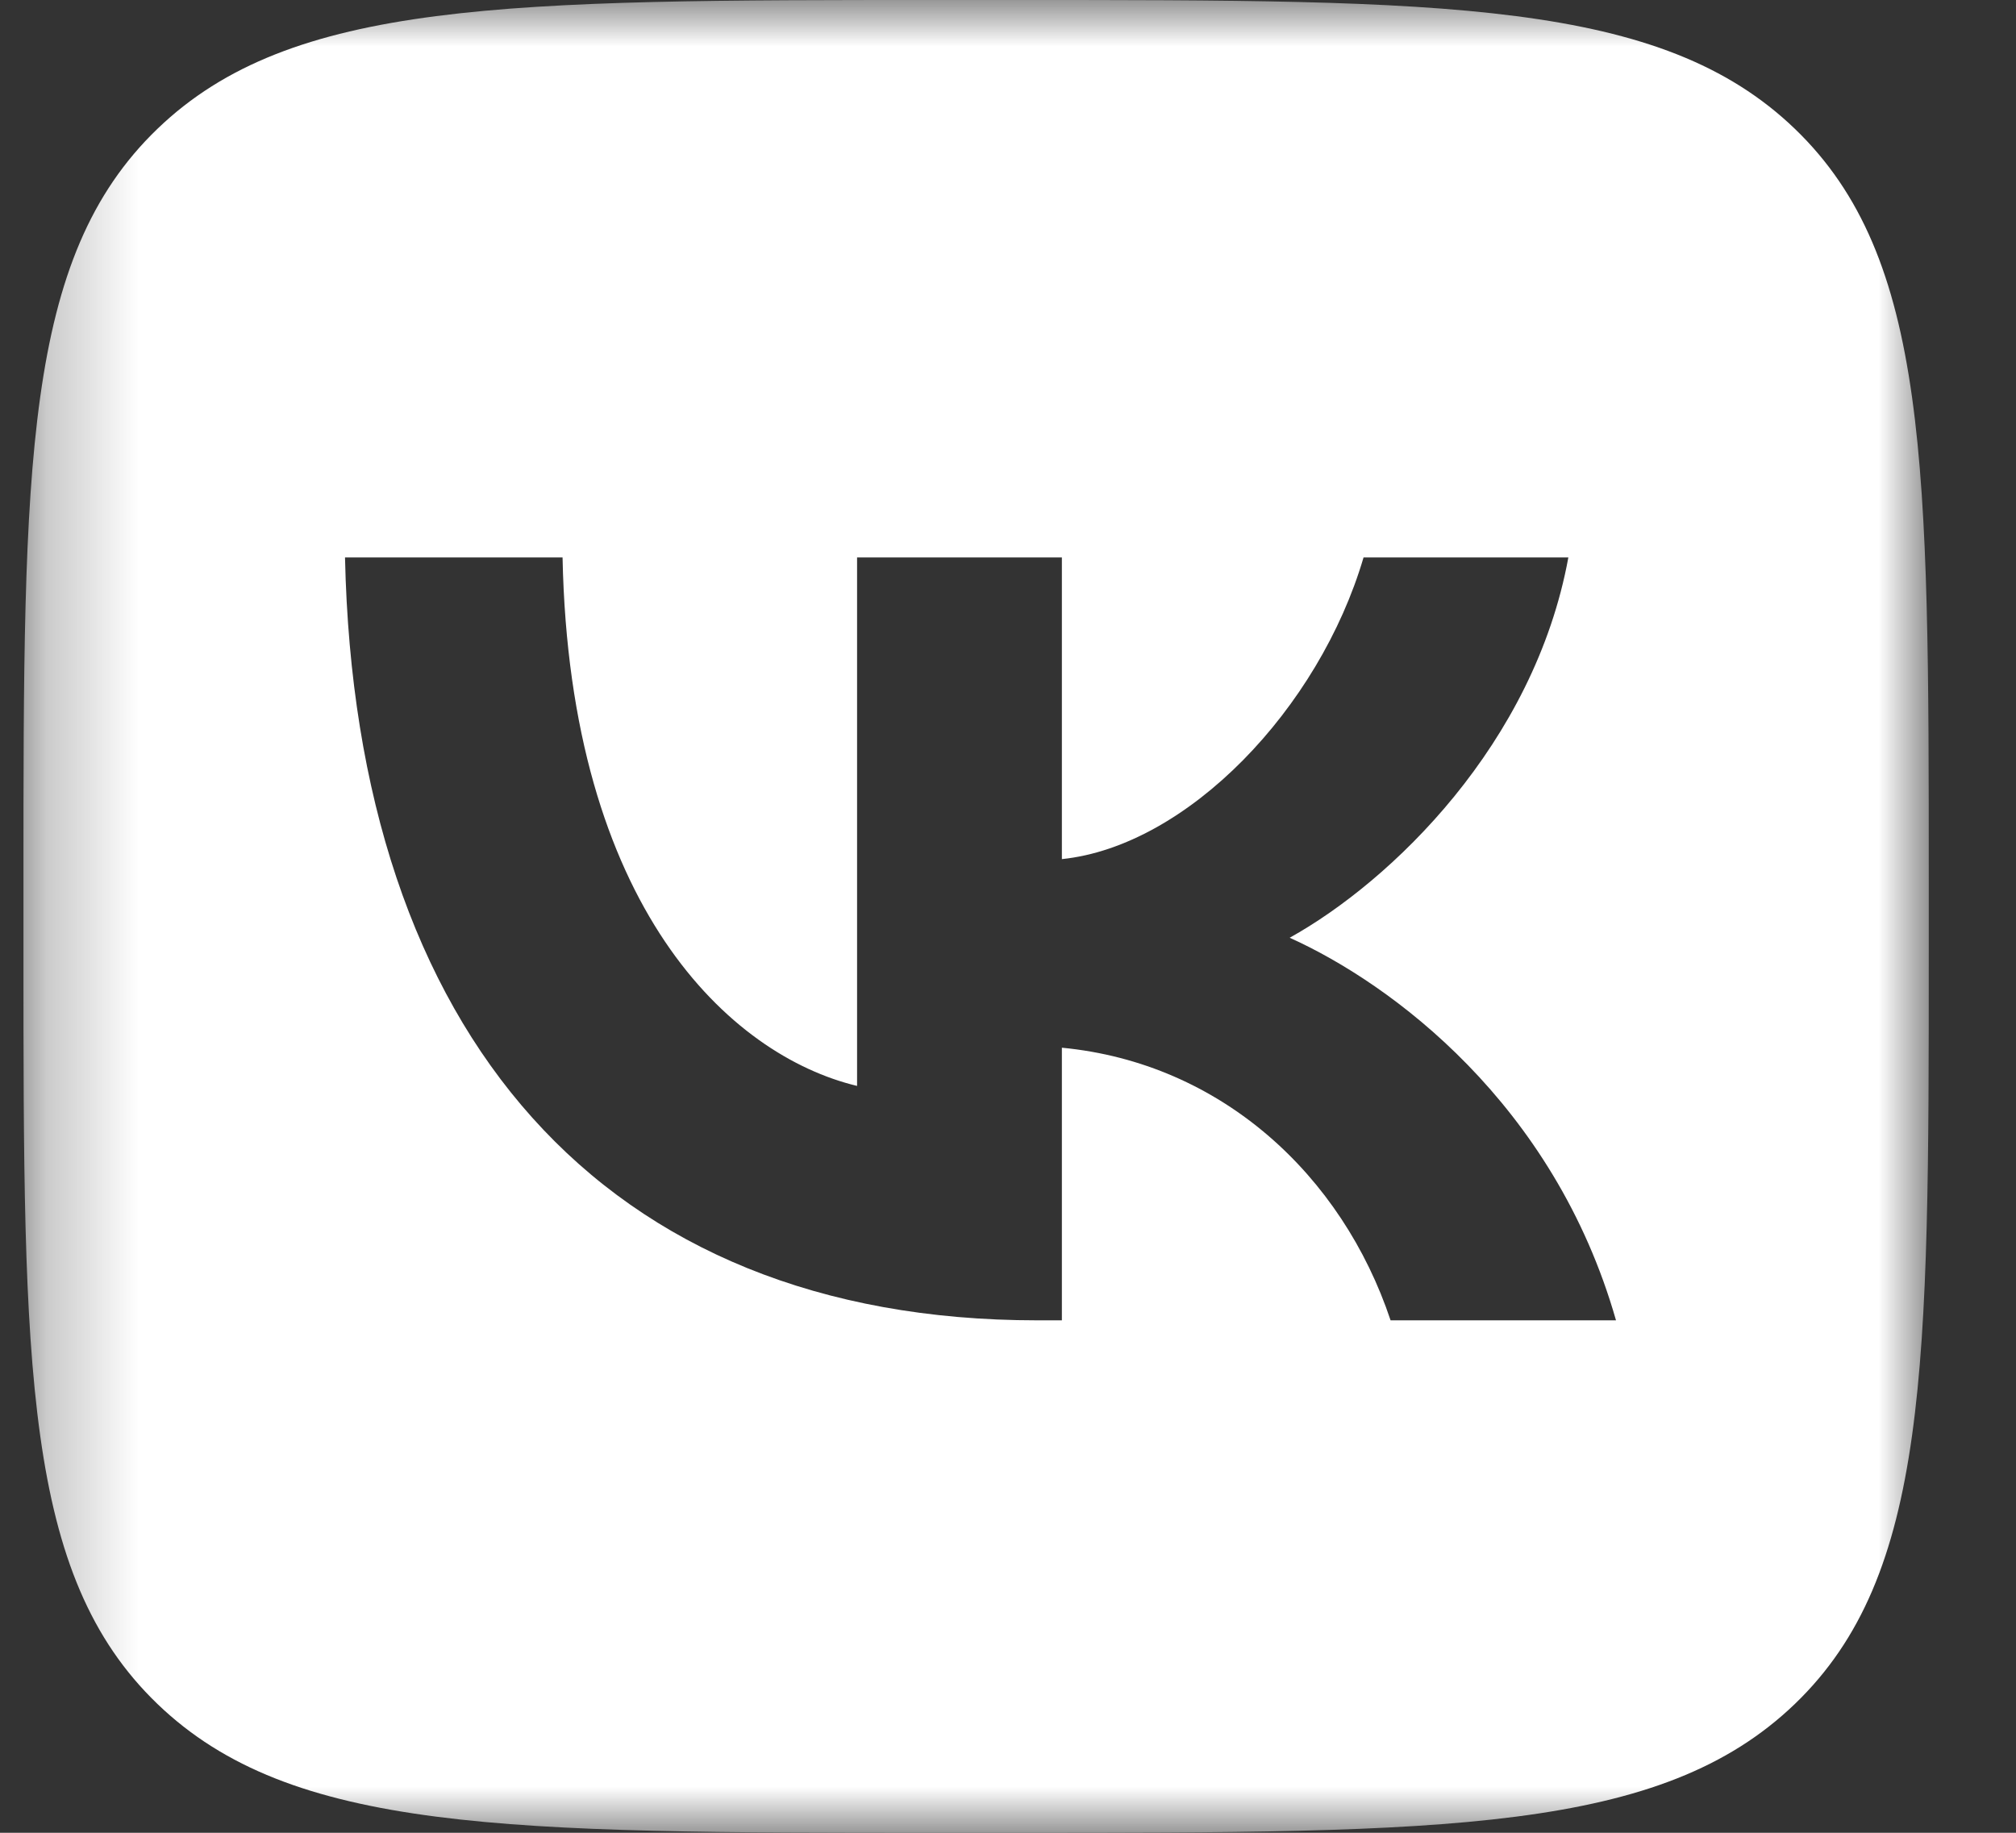 <?xml version="1.0" encoding="UTF-8"?> <svg xmlns="http://www.w3.org/2000/svg" width="22" height="20" viewBox="0 0 22 20" fill="none"><rect x="0" y="0" width="22" height="20" fill="#333333" stroke="none"/><g clip-path="url(#clip0_28_76)"><mask id="mask0_28_76" style="mask-type:luminance" maskUnits="userSpaceOnUse" x="0" y="0" width="22" height="20"><path d="M21.048 0H0.256V20H21.048V0Z" fill="white"></path></mask><g mask="url(#mask0_28_76)"><path fill-rule="evenodd" clip-rule="evenodd" d="M1.718 1.406C0.256 2.812 0.256 5.075 0.256 9.6V10.4C0.256 14.925 0.256 17.188 1.718 18.594C3.179 20 5.532 20 10.236 20H11.068C15.773 20 18.125 20 19.587 18.594C21.048 17.188 21.048 14.925 21.048 10.4V9.6C21.048 5.075 21.048 2.812 19.587 1.406C18.125 0 15.773 0 11.068 0H10.236C5.532 0 3.179 0 1.718 1.406ZM3.765 6.083C3.878 11.283 6.581 14.408 11.319 14.408H11.588V11.433C13.329 11.6 14.646 12.825 15.175 14.408H17.635C16.959 12.042 15.183 10.733 14.074 10.233C15.183 9.617 16.743 8.117 17.115 6.083H14.88C14.395 7.733 12.957 9.233 11.588 9.375V6.083H9.353V11.85C7.967 11.517 6.217 9.9 6.139 6.083H3.765Z" fill="white"></path></g></g><defs><clipPath id="clip0_28_76"><rect width="21" height="20" fill="white" transform="translate(0.152)"></rect></clipPath></defs></svg> 